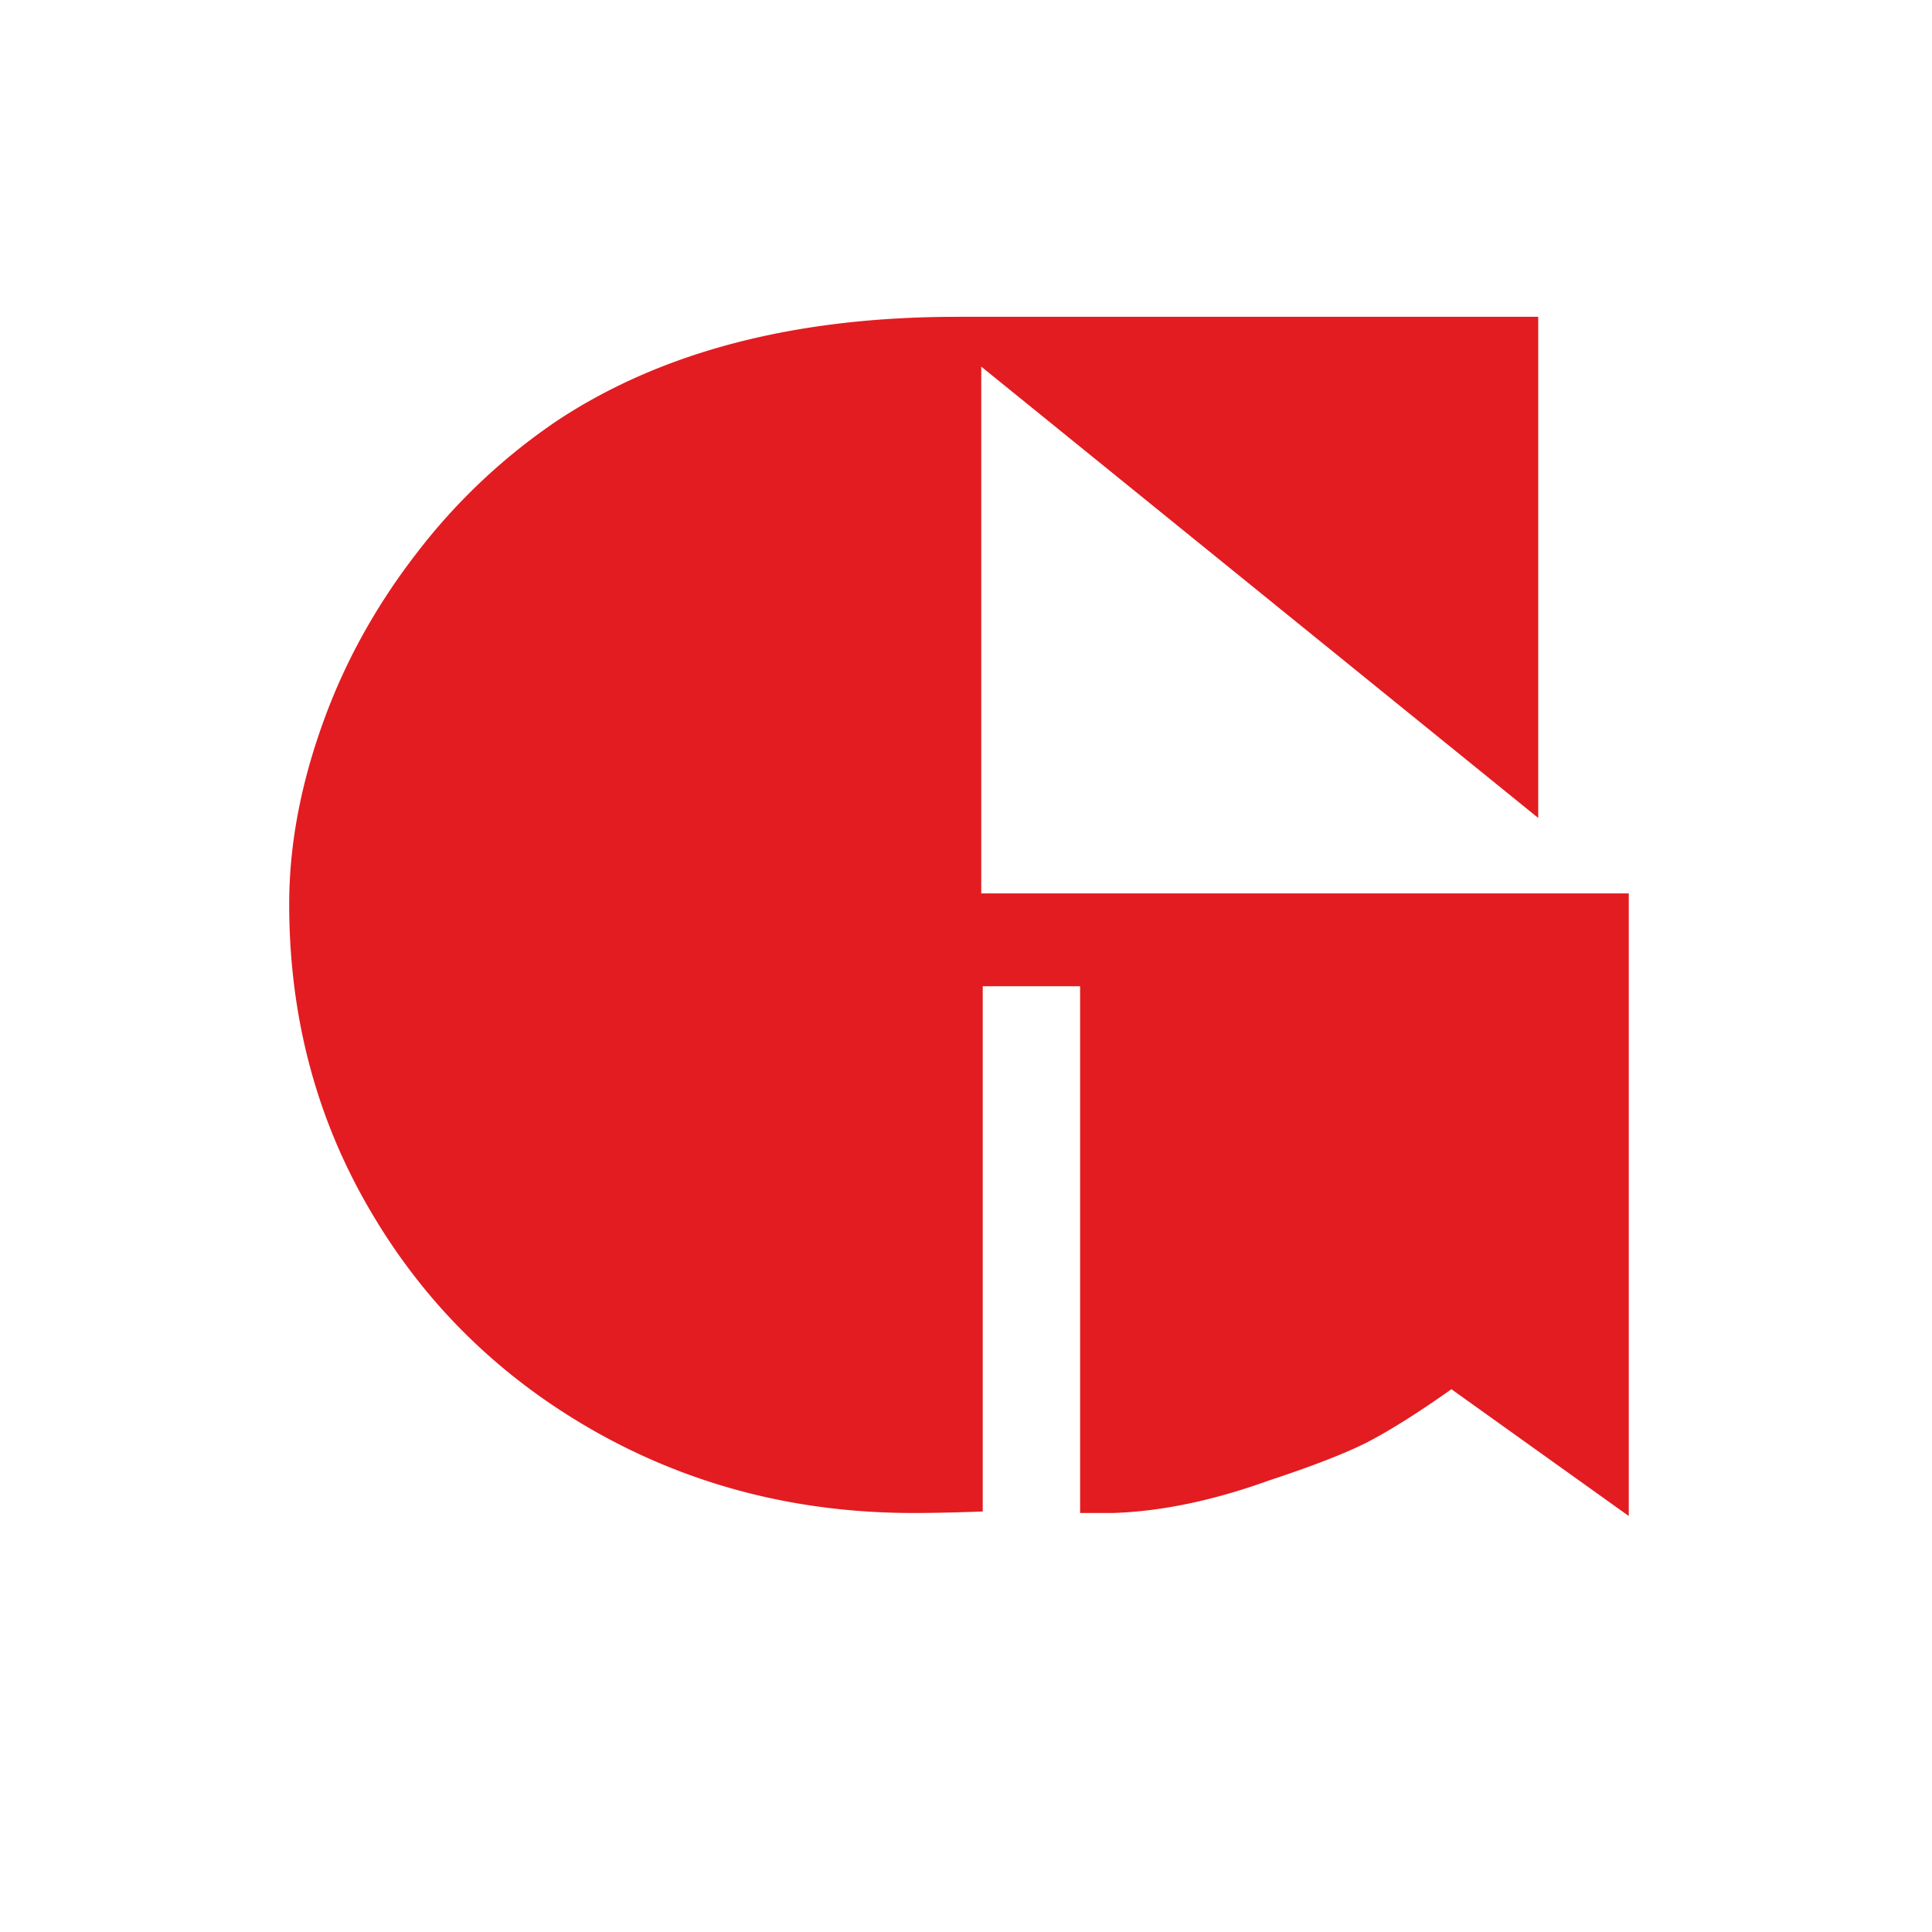 <?xml version="1.0" encoding="UTF-8"?>
<svg data-bbox="22.453 24.598 104.004 93.105" xmlns="http://www.w3.org/2000/svg" viewBox="0 0 150 150" height="150" width="150" data-type="color">
    <g>
        <path fill="#E21C21" d="M83.86 76.57H76.3v40.782q-3.164.117-5.39.117-13.359 0-24.492-6.211-11.191-6.27-17.578-17.11-6.387-10.78-6.387-23.964 0-6.739 2.578-13.946 2.52-7.09 7.325-13.3a46.6 46.6 0 0 1 10.956-10.313q12.189-8.027 30.997-8.027h45.117v38.906l-43.242-35.04v40.9h50.273v48.339l-13.769-9.844q-3.81 2.695-6.504 4.102-2.52 1.288-7.676 2.988-6.504 2.345-12.13 2.52H83.86z" data-color="1"/>
    </g>
</svg>
